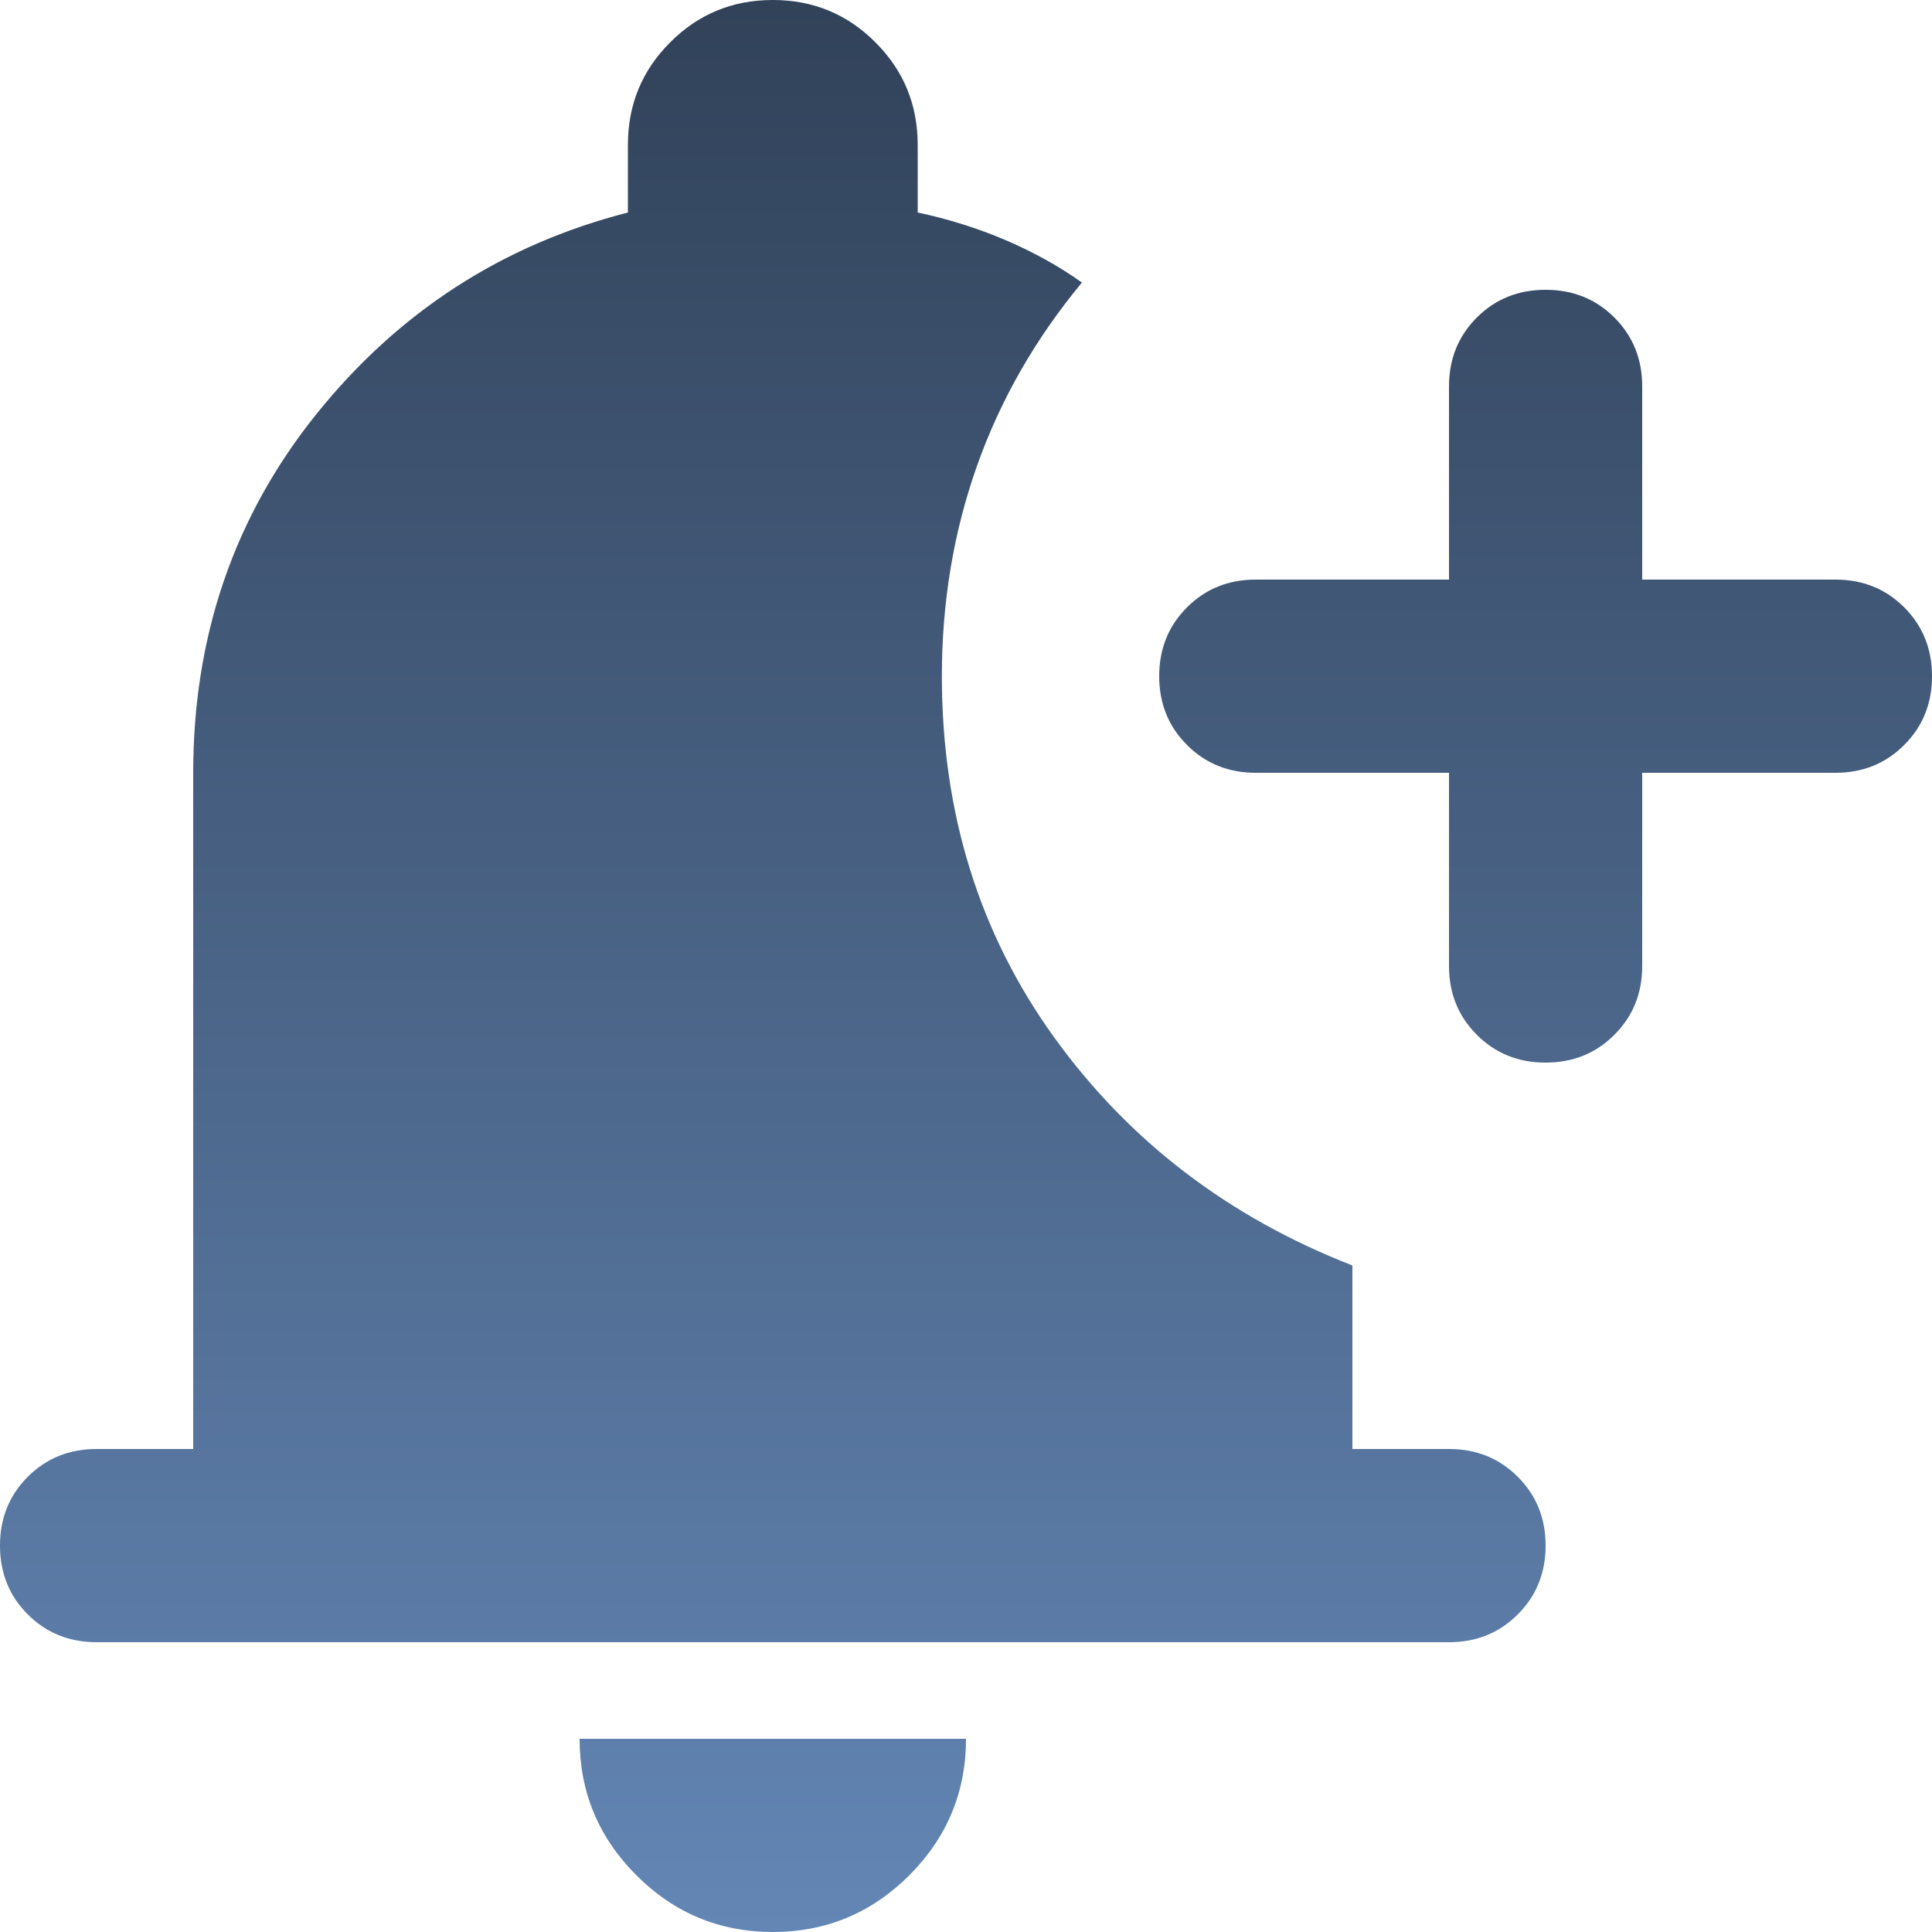 <svg width="65" height="65" viewBox="0 0 65 65" fill="none" xmlns="http://www.w3.org/2000/svg">
<path d="M26 65C24.212 65 22.683 64.364 21.411 63.092C20.137 61.818 19.5 60.288 19.5 58.5H32.5C32.5 60.288 31.864 61.818 30.592 63.092C29.318 64.364 27.788 65 26 65ZM52 35.75C51.079 35.75 50.308 35.438 49.686 34.814C49.062 34.192 48.75 33.421 48.75 32.5V26H42.25C41.329 26 40.558 25.688 39.936 25.064C39.312 24.442 39 23.671 39 22.75C39 21.829 39.312 21.057 39.936 20.433C40.558 19.811 41.329 19.5 42.25 19.5H48.75V13C48.75 12.079 49.062 11.307 49.686 10.683C50.308 10.061 51.079 9.75 52 9.75C52.921 9.75 53.692 10.061 54.314 10.683C54.938 11.307 55.25 12.079 55.25 13V19.5H61.75C62.671 19.5 63.442 19.811 64.064 20.433C64.688 21.057 65 21.829 65 22.75C65 23.671 64.688 24.442 64.064 25.064C63.442 25.688 62.671 26 61.75 26H55.25V32.5C55.25 33.421 54.938 34.192 54.314 34.814C53.692 35.438 52.921 35.75 52 35.75ZM3.25 55.25C2.329 55.25 1.557 54.938 0.933 54.314C0.311 53.692 0 52.921 0 52C0 51.079 0.311 50.308 0.933 49.686C1.557 49.062 2.329 48.75 3.25 48.75H6.5V26C6.5 21.396 7.881 17.373 10.644 13.933C13.406 10.494 16.9 8.233 21.125 7.15V4.875C21.125 3.521 21.599 2.37 22.549 1.423C23.495 0.474 24.646 0 26 0C27.354 0 28.505 0.474 29.451 1.423C30.401 2.37 30.875 3.521 30.875 4.875V7.15C31.904 7.367 32.893 7.678 33.842 8.083C34.789 8.49 35.642 8.965 36.4 9.506C34.829 11.402 33.652 13.46 32.867 15.681C32.081 17.902 31.688 20.258 31.688 22.75C31.688 27.354 32.946 31.404 35.464 34.898C37.984 38.391 41.329 40.95 45.5 42.575V48.75H48.75C49.671 48.75 50.442 49.062 51.064 49.686C51.688 50.308 52 51.079 52 52C52 52.921 51.688 53.692 51.064 54.314C50.442 54.938 49.671 55.25 48.75 55.25H3.25Z" fill="url(#paint0_linear_16_3)"/>
<defs>
<linearGradient id="paint0_linear_16_3" x1="32.5" y1="0" x2="32.5" y2="65" gradientUnits="userSpaceOnUse">
<stop stop-color="#314259"/>
<stop offset="1" stop-color="#6386B5"/>
</linearGradient>
</defs>
</svg>
